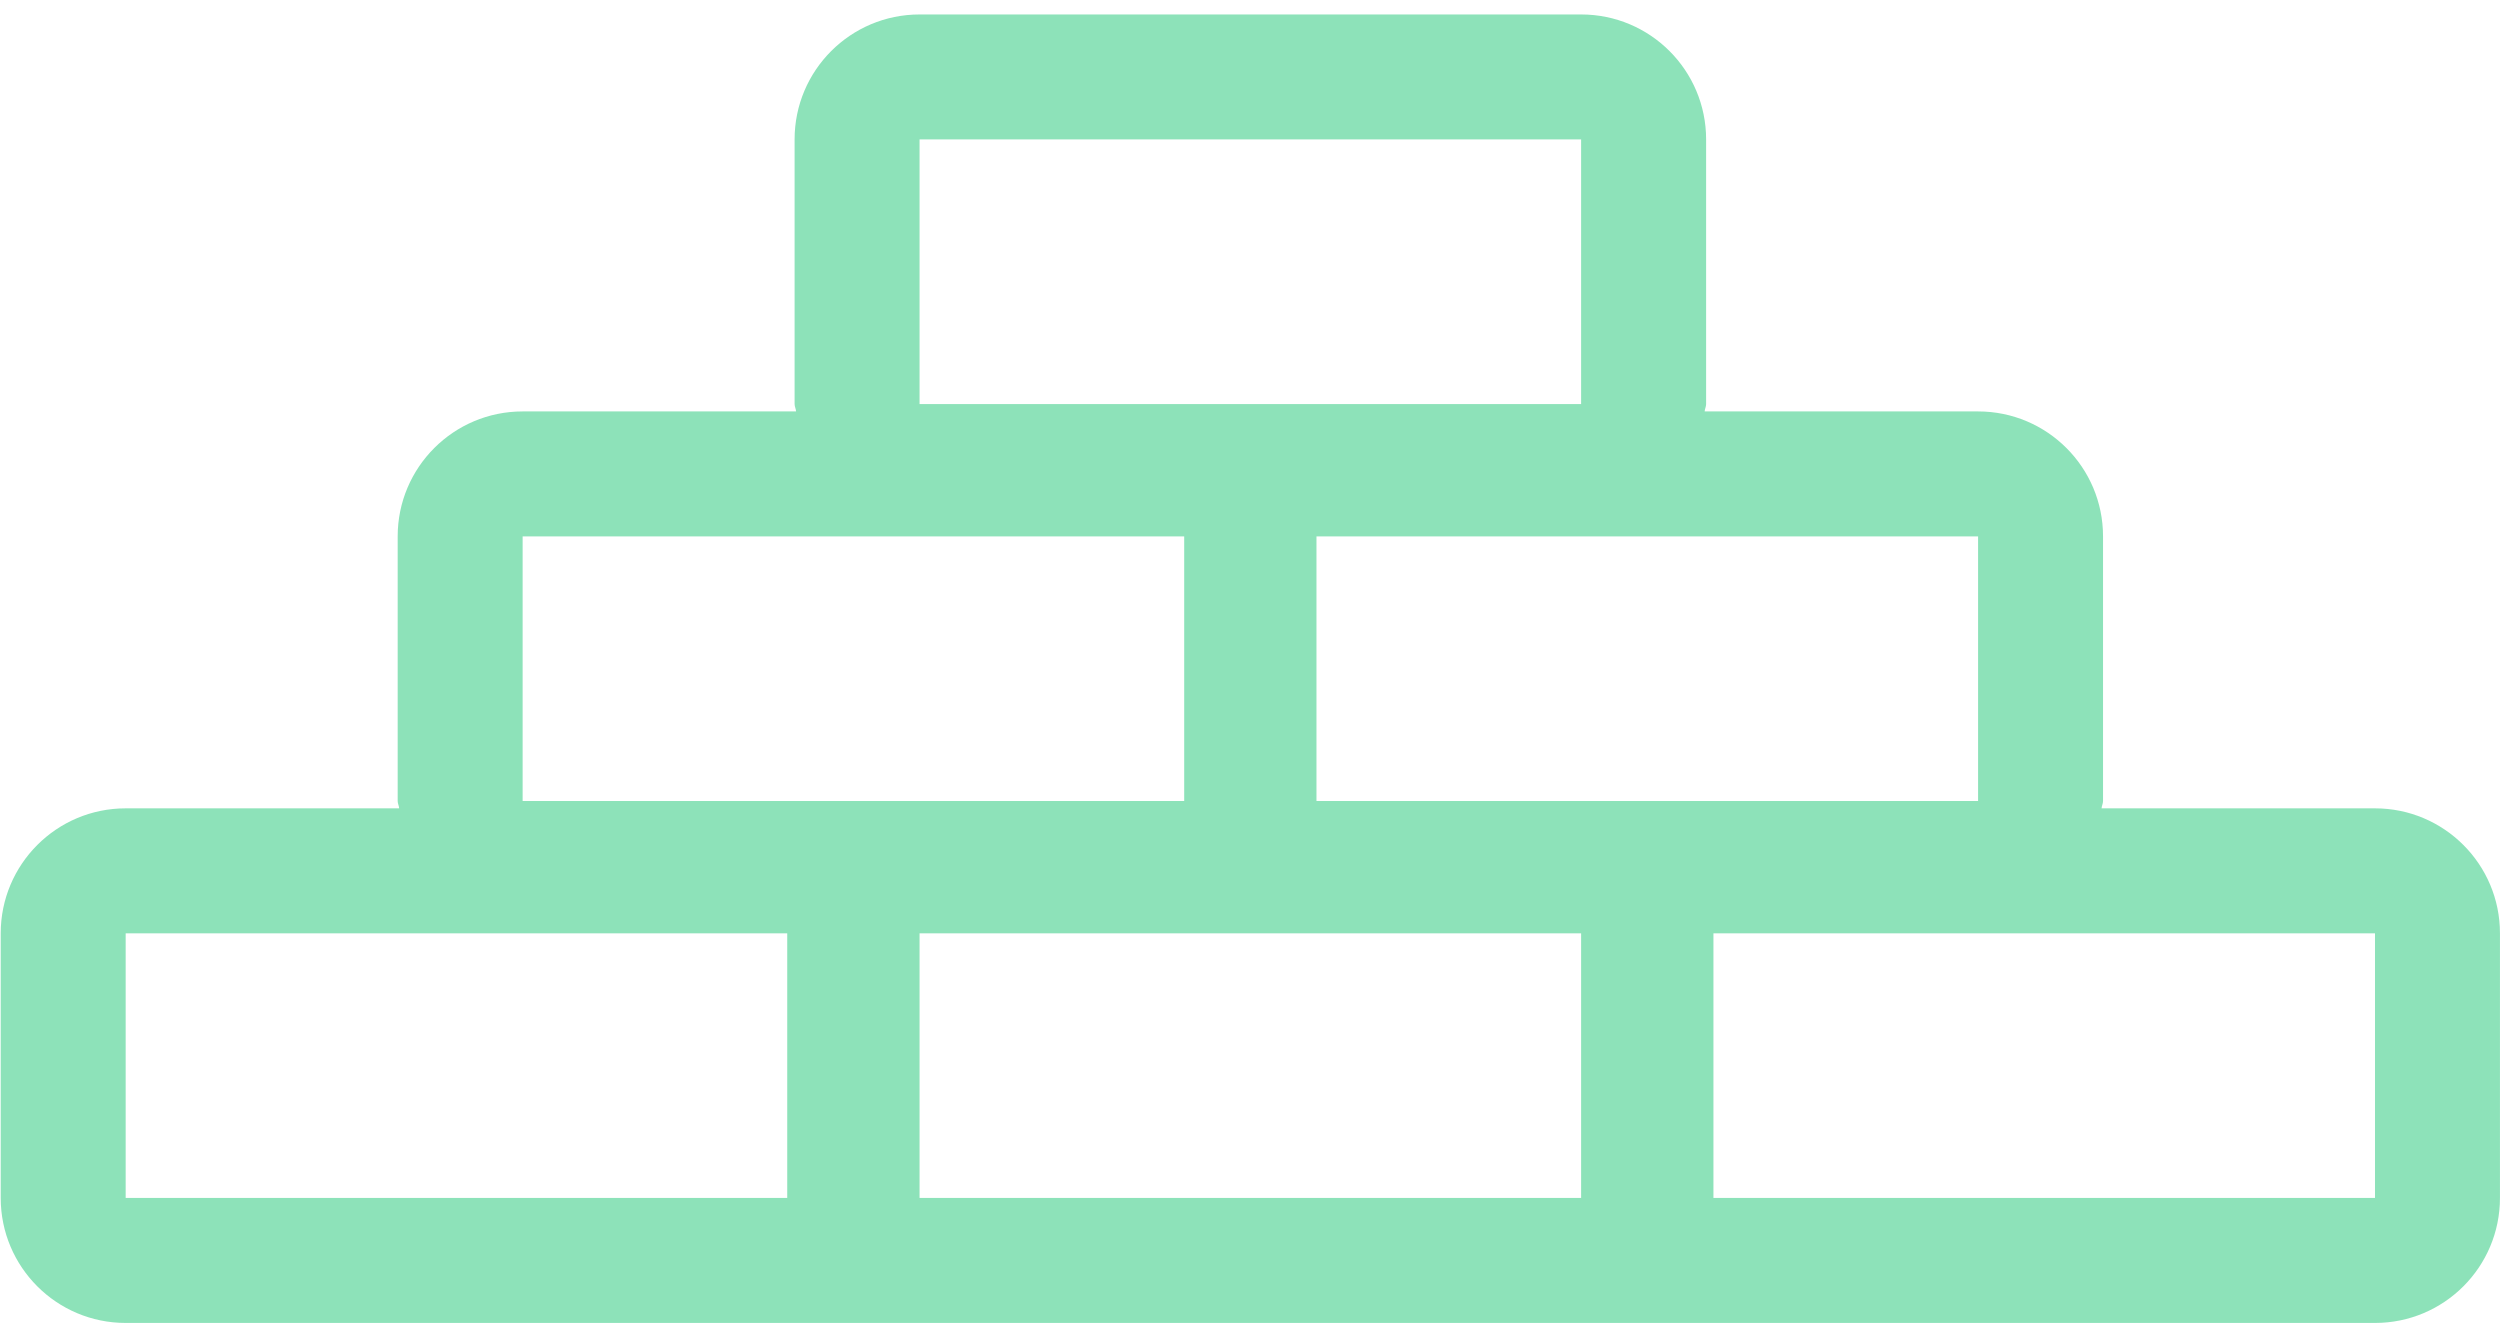 <svg width="56" height="30" viewBox="0 0 56 30" fill="none" xmlns="http://www.w3.org/2000/svg">
<path d="M53.2 18.107H47.075C47.079 18.05 47.108 18.001 47.108 17.943V12.015C47.108 10.469 45.855 9.216 44.309 9.216H38.184C38.188 9.158 38.217 9.11 38.217 9.051V3.123C38.217 1.577 36.964 0.324 35.418 0.324H20.598C19.052 0.324 17.799 1.577 17.799 3.123V9.051C17.799 9.11 17.829 9.158 17.832 9.216H11.707C10.161 9.216 8.908 10.469 8.908 12.015V17.943C8.908 18.002 8.938 18.05 8.941 18.107H2.815C1.269 18.107 0.016 19.36 0.016 20.907V26.834C0.016 28.381 1.269 29.634 2.815 29.634H53.2C54.746 29.634 55.999 28.381 55.999 26.834V20.907C56 19.361 54.746 18.107 53.2 18.107ZM44.309 12.015V17.943H29.489V12.015H44.309ZM20.598 3.123H35.417V9.051H20.598V3.123ZM11.707 12.015H26.526V17.943H11.707V12.015ZM17.634 26.834H2.815V20.907H17.634V26.834H17.634ZM35.417 26.834H20.598V20.907H35.417V26.834H35.417ZM53.2 26.834H38.381V20.907H53.2V26.834H53.2Z" fill="#8DE2B9"/>
</svg>
